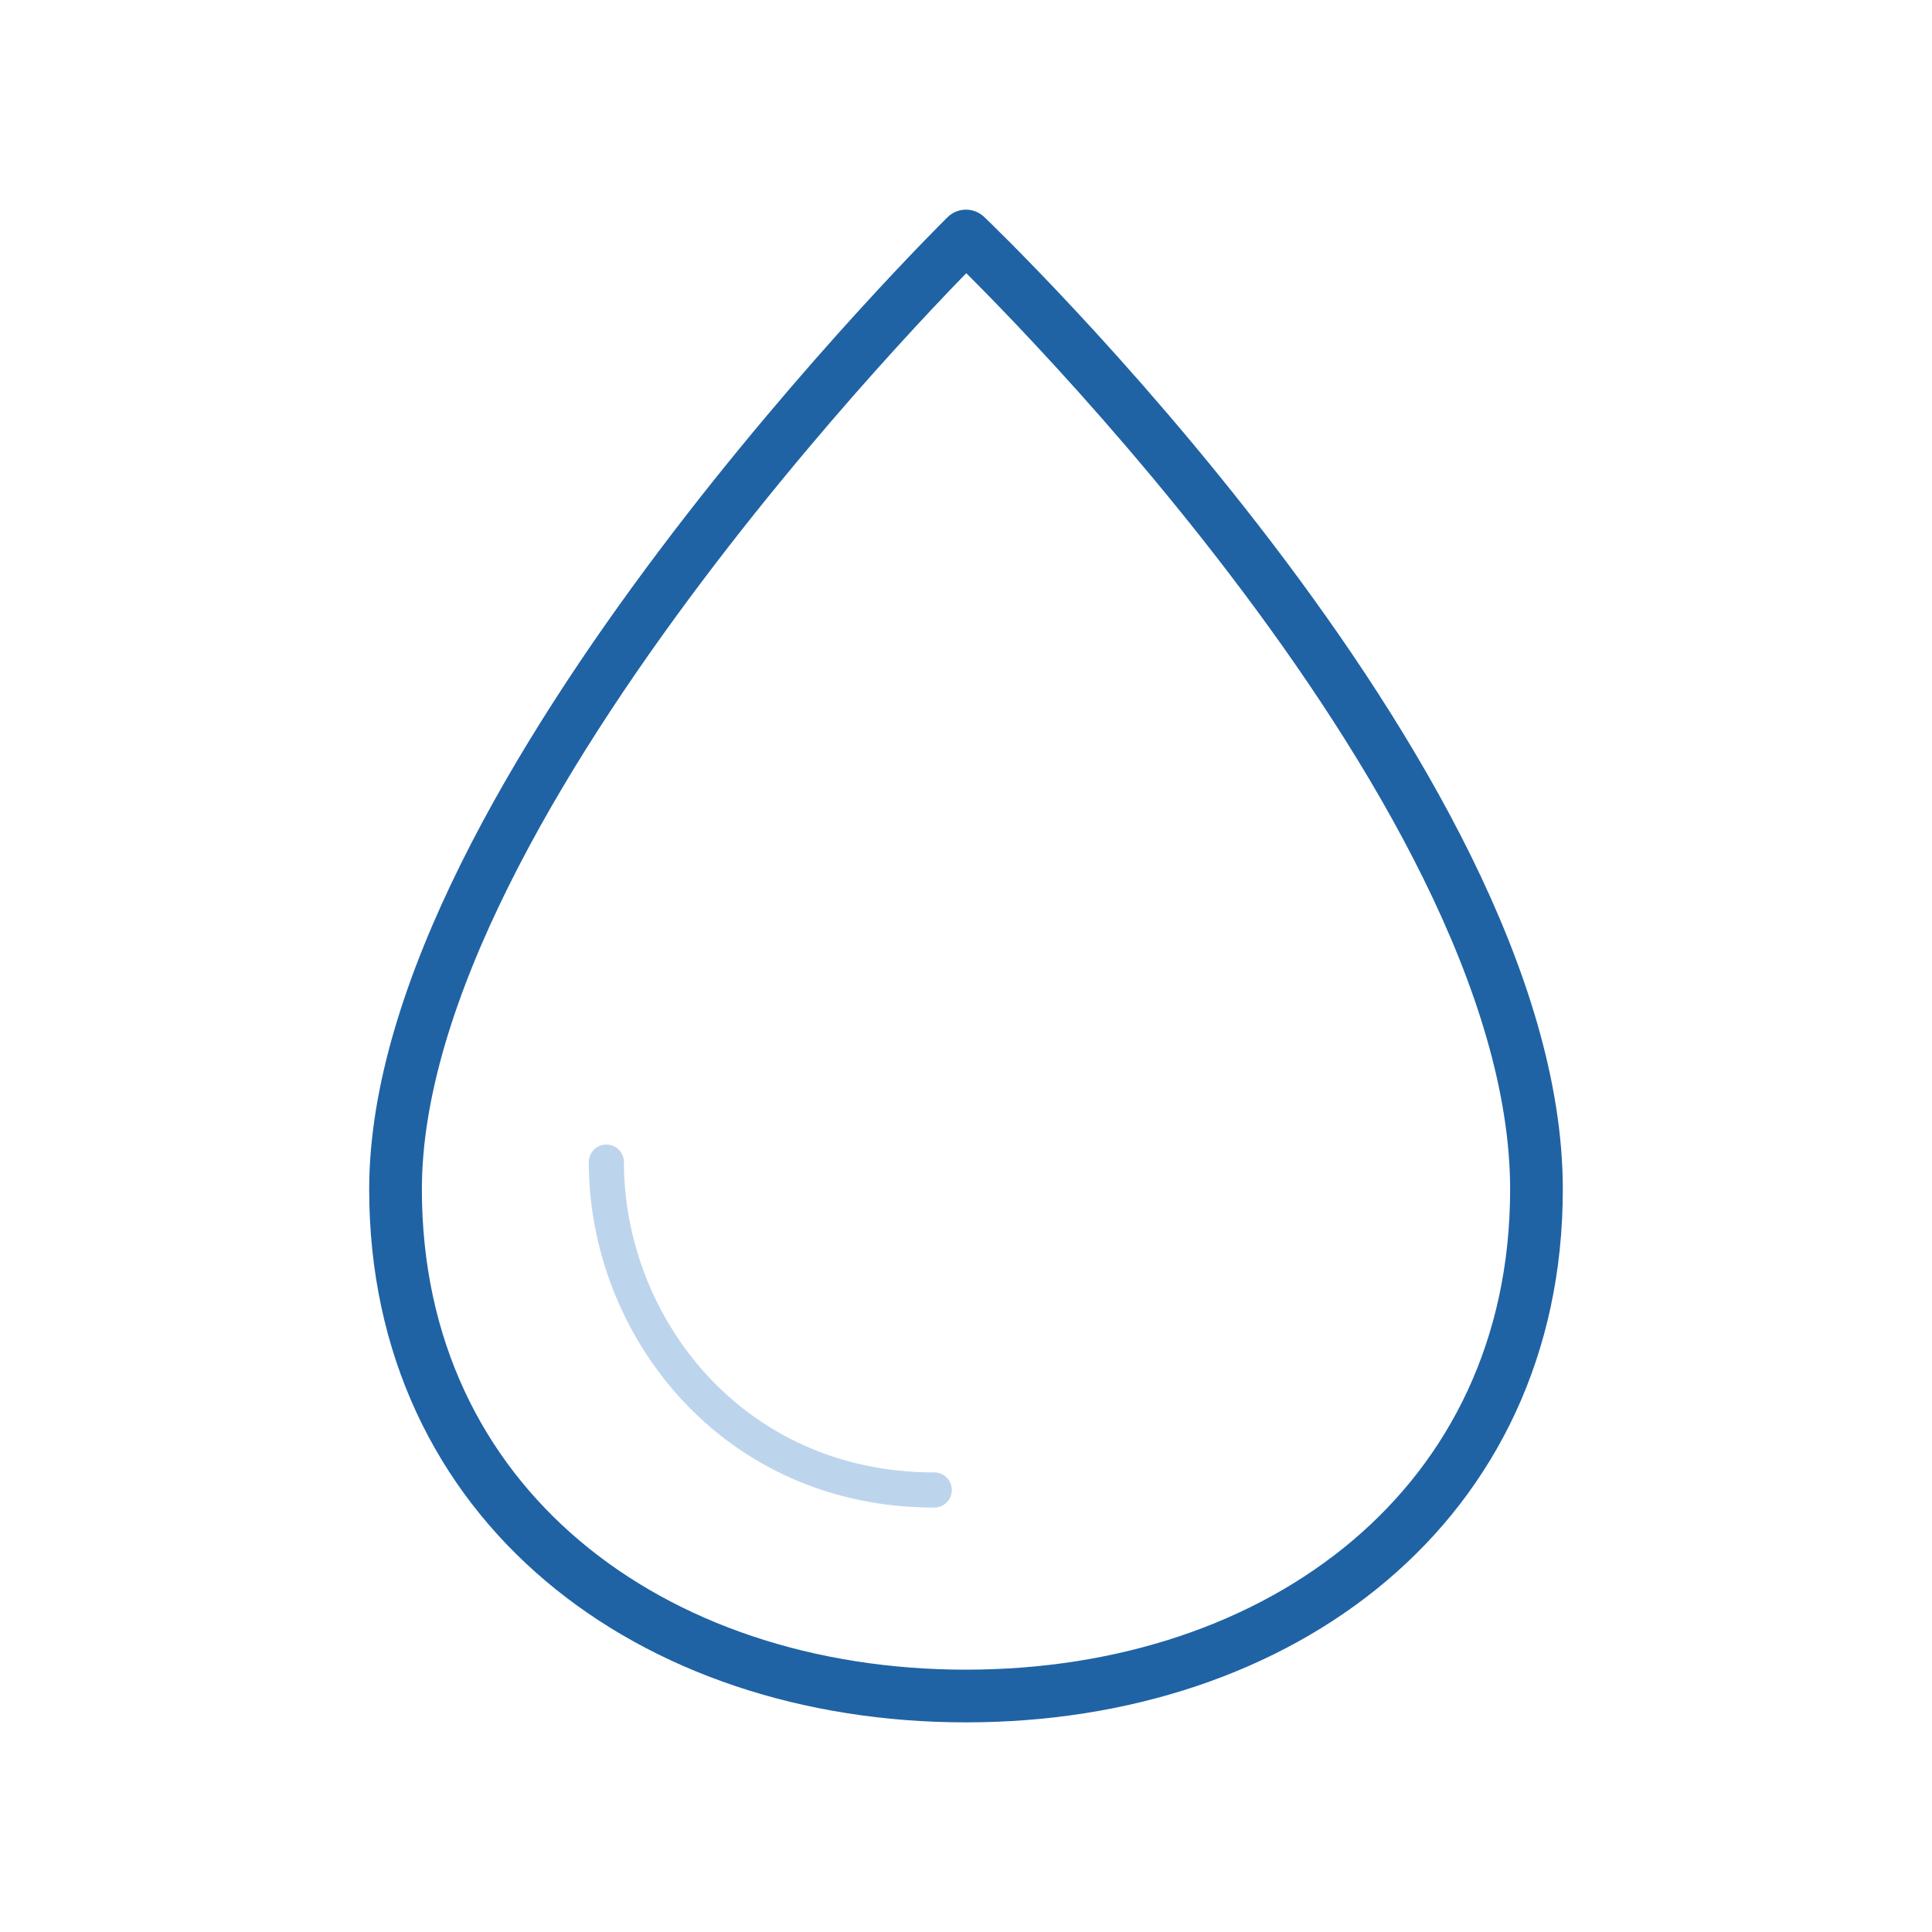 <?xml version="1.0" encoding="UTF-8"?><svg id="a" xmlns="http://www.w3.org/2000/svg" viewBox="0 0 110 110"><defs><style>.b{stroke:#bdd4ed;stroke-width:2px;}.b,.c{fill:none;stroke-linecap:round;stroke-linejoin:round;}.c{stroke:#1f63a5;stroke-width:3px;}</style></defs><path class="c" d="M87.48,67.717c0,17.938-14.542,28.847-32.48,28.847s-32.48-10.909-32.48-28.847c0-22.303,32.48-54.28,32.48-54.28,0,0,32.48,30.954,32.48,54.28Z"/><path class="b" d="M34.523,66.165c0,9.335,7.161,18.67,18.67,18.67"/></svg>